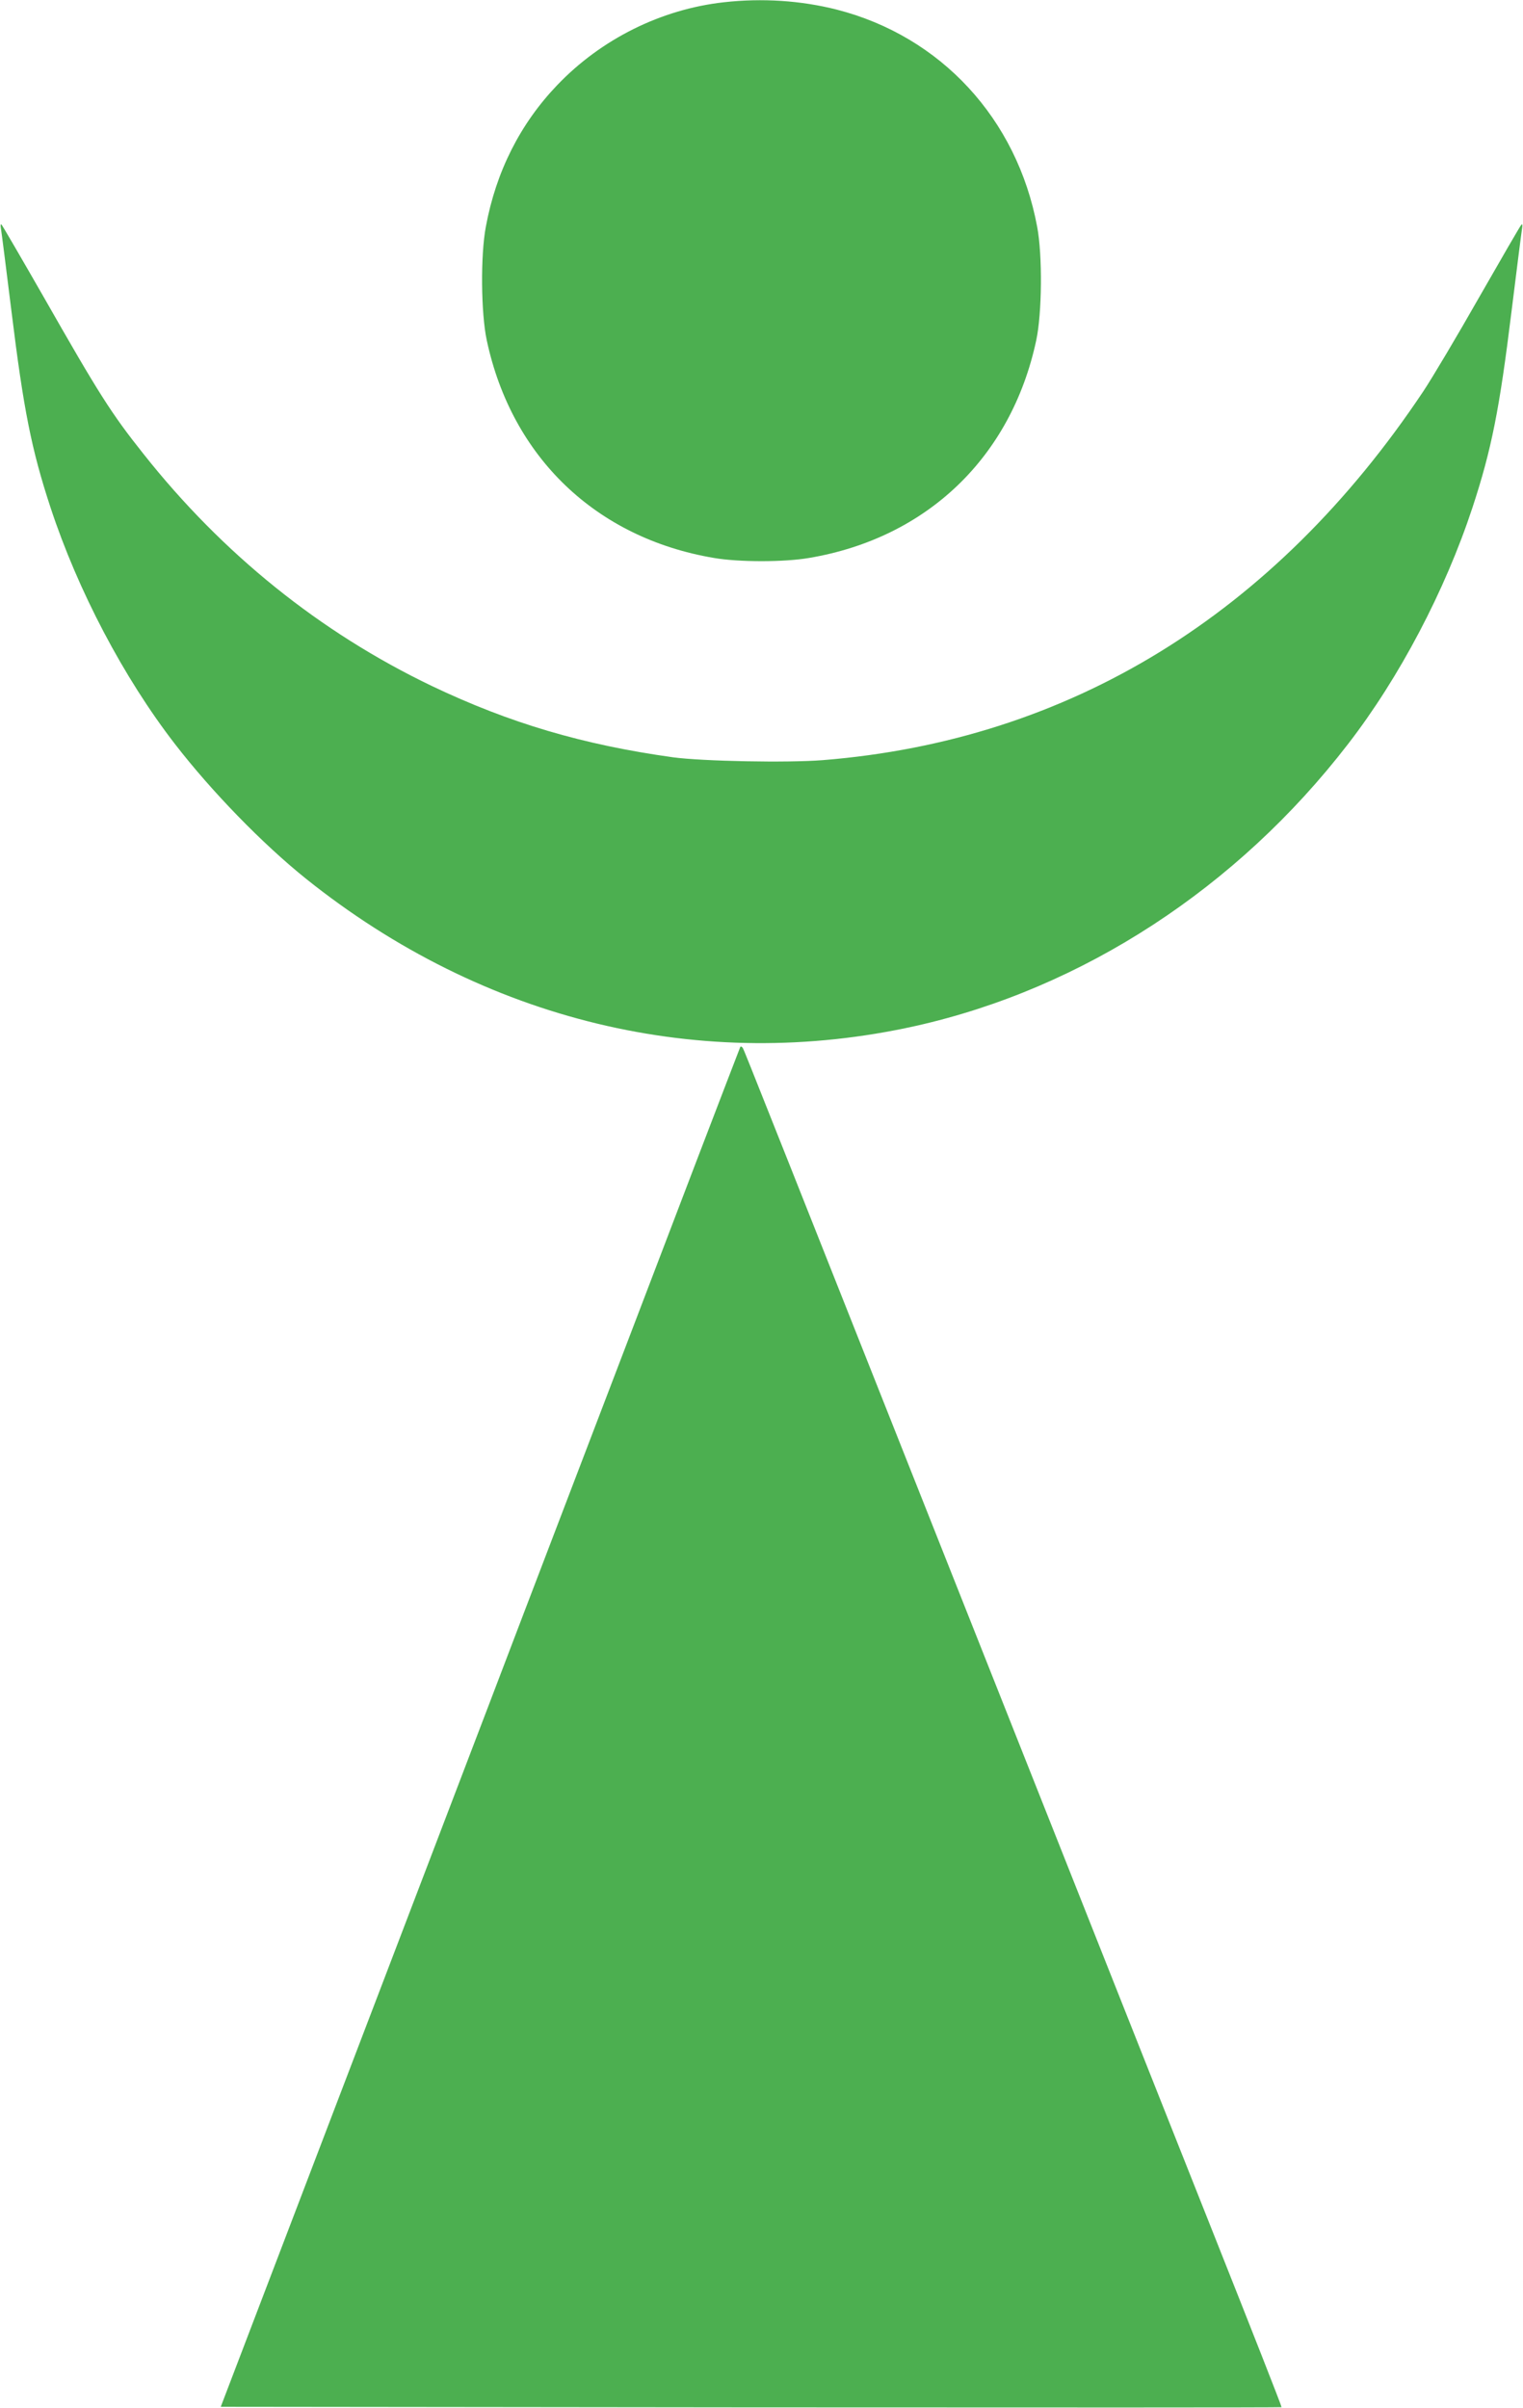 <?xml version="1.0" standalone="no"?>
<!DOCTYPE svg PUBLIC "-//W3C//DTD SVG 20010904//EN"
 "http://www.w3.org/TR/2001/REC-SVG-20010904/DTD/svg10.dtd">
<svg version="1.0" xmlns="http://www.w3.org/2000/svg"
 width="810pt" height="1280pt" viewBox="0 0 810 1280"
 preserveAspectRatio="xMidYMid meet">
<g transform="translate(0,1280) scale(0.1,-0.1)"
fill="#4caf50" stroke="none">
<path d="M3850 12788 c-333 -37 -652 -195 -887 -441 -197 -206 -325 -460 -379
-752 -29 -152 -26 -462 5 -605 133 -621 581 -1050 1207 -1156 132 -23 376 -23
508 0 626 106 1074 535 1207 1156 31 143 34 453 5 605 -107 574 -512 1012
-1066 1154 -190 48 -395 62 -600 39z"/>
<path d="M5 11585 c3 -17 28 -214 56 -440 64 -521 106 -734 208 -1044 145
-440 388 -903 662 -1257 194 -251 465 -530 697 -716 945 -756 2103 -1036 3242
-782 888 199 1710 734 2299 1498 274 354 517 817 662 1257 102 310 144 523
208 1044 28 226 53 423 56 440 3 19 2 26 -4 20 -6 -6 -106 -179 -224 -385
-117 -206 -251 -431 -297 -500 -792 -1187 -1883 -1856 -3194 -1961 -190 -15
-638 -6 -796 15 -481 67 -870 182 -1285 380 -592 284 -1111 701 -1532 1233
-172 216 -238 321 -530 833 -118 206 -219 379 -224 385 -6 6 -7 -1 -4 -20z"/>
<path d="M3937 7234 c-2 -5 -107 -277 -232 -604 -247 -647 -405 -1061 -919
-2405 -184 -484 -623 -1631 -974 -2550 l-638 -1670 2820 -3 c1551 -1 2821 -1
2822 1 2 2 -160 414 -360 917 -200 503 -596 1502 -881 2220 -1524 3842 -1615
4072 -1624 4088 -5 8 -11 11 -14 6z"/>
</g>
</svg>

